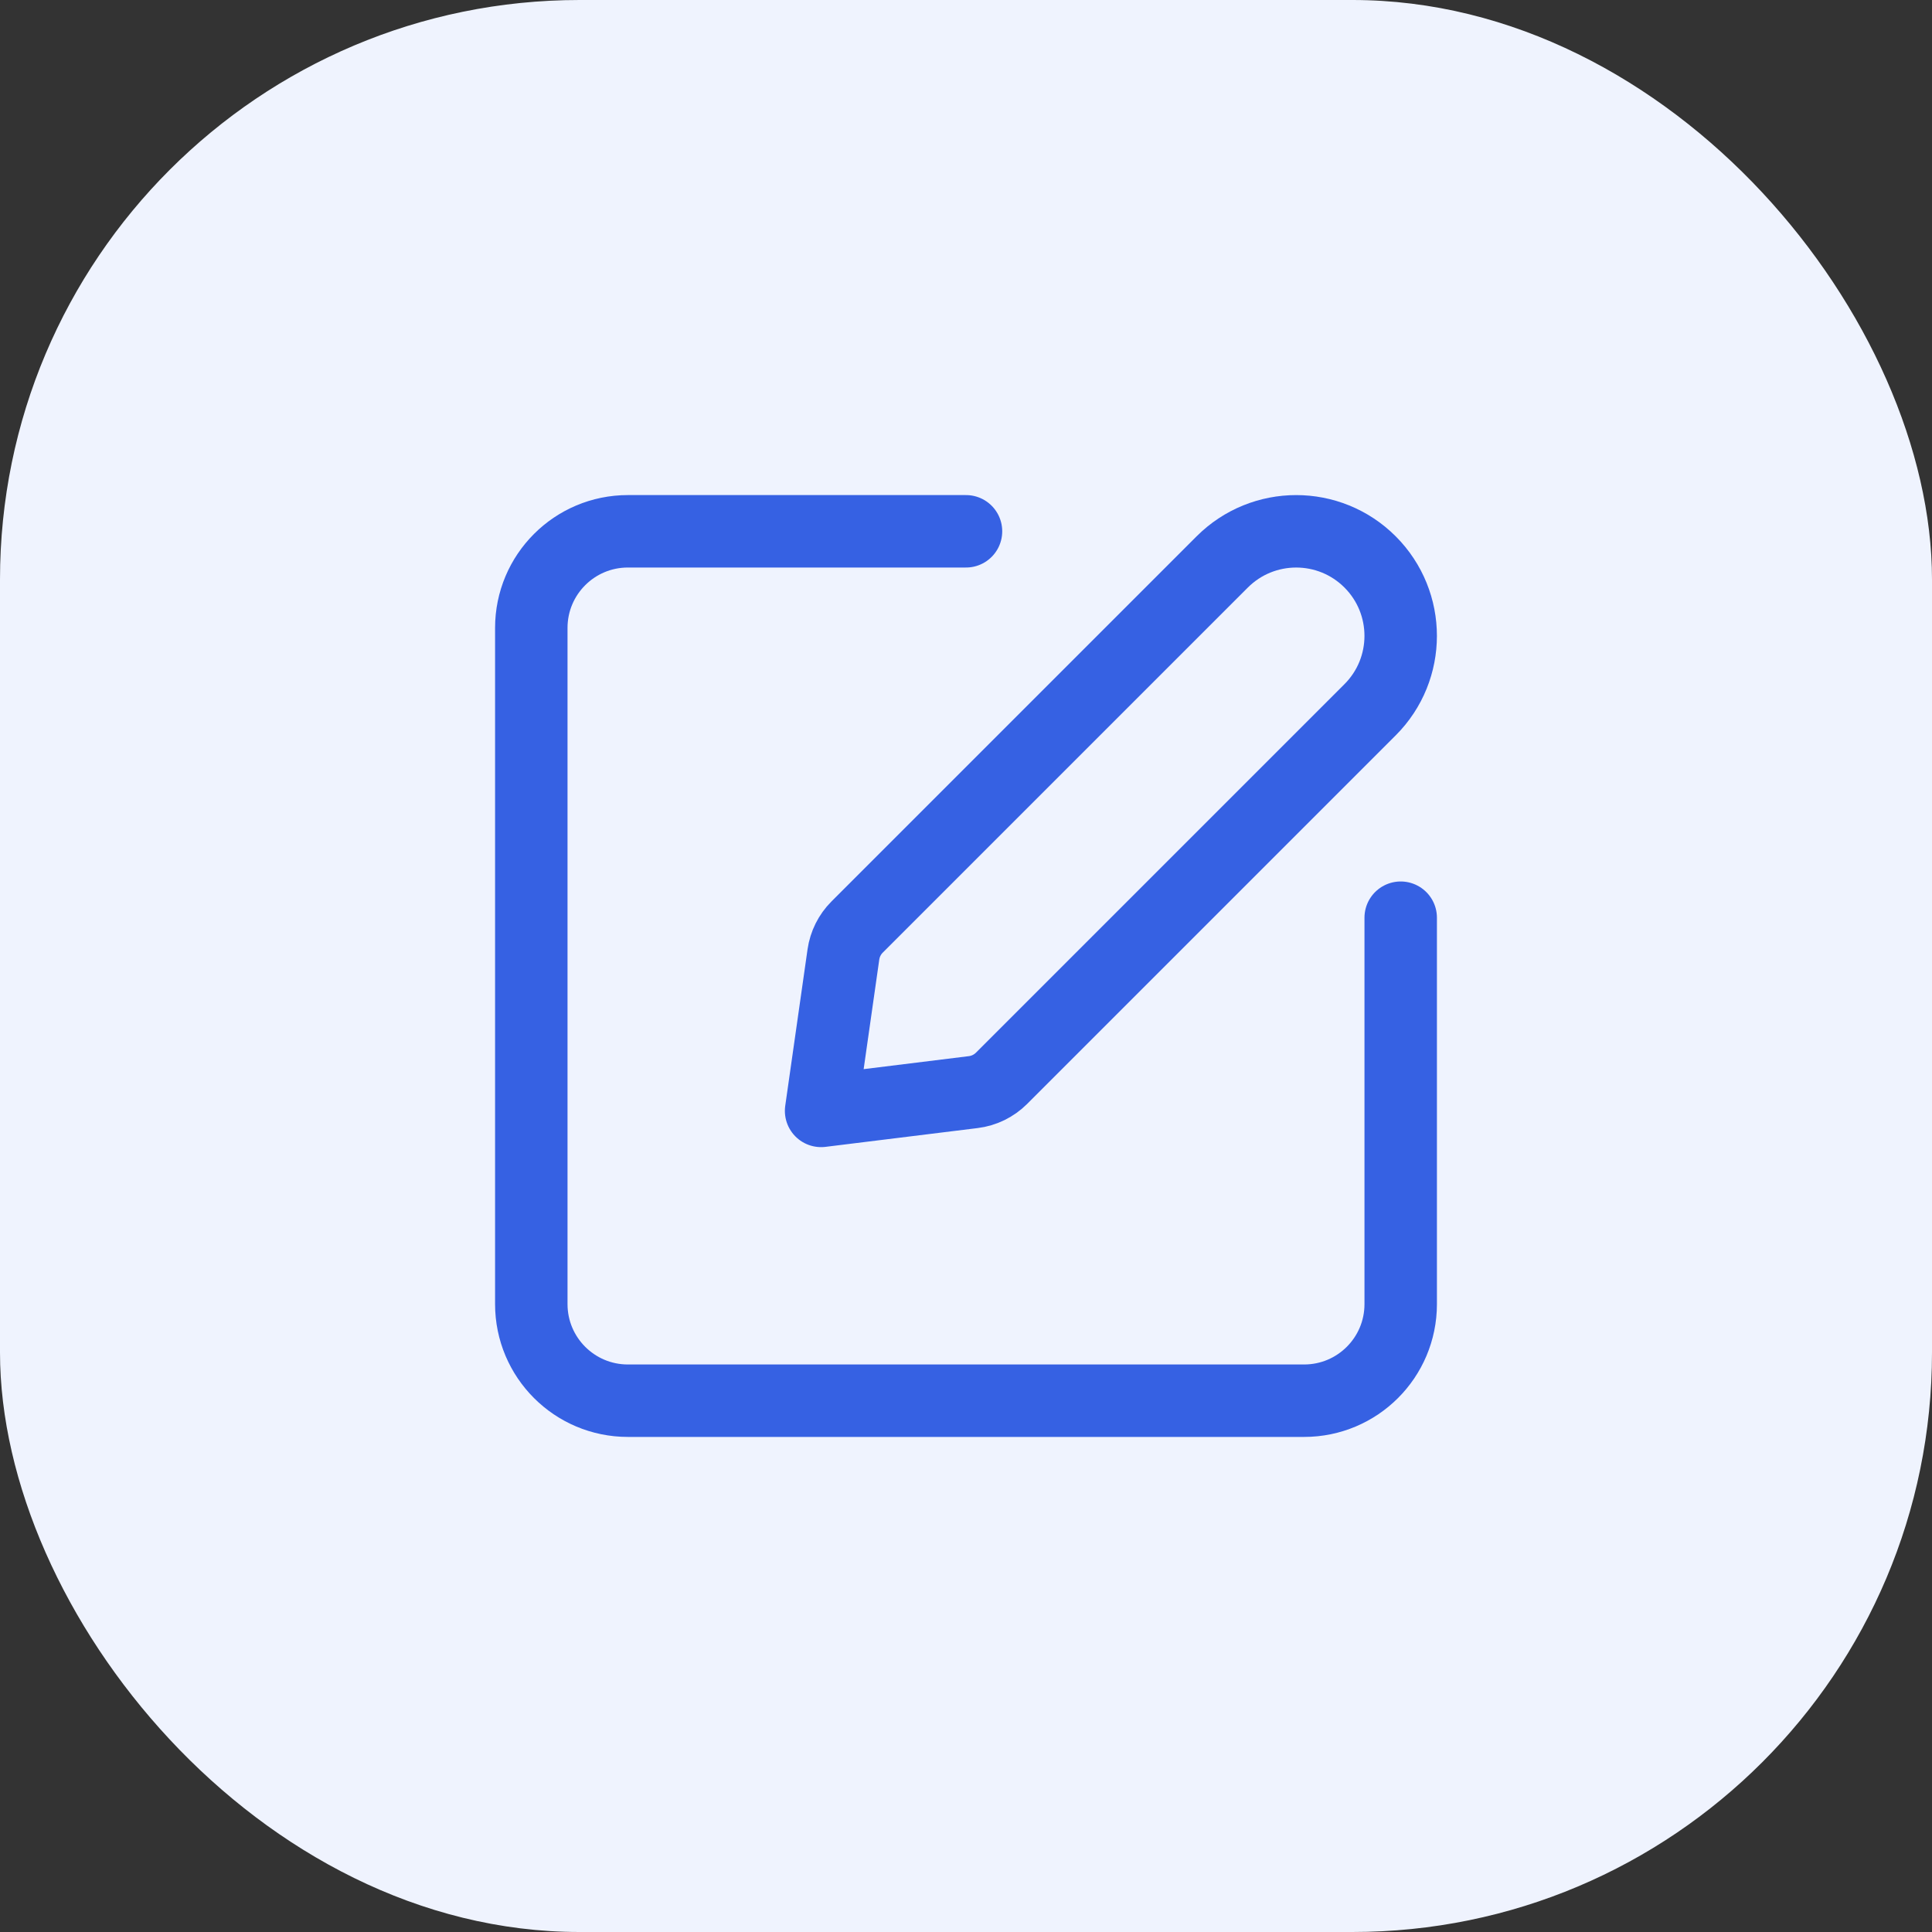 <svg width="40" height="40" viewBox="0 0 40 40" fill="none" xmlns="http://www.w3.org/2000/svg">
<rect x="0" y="0" width="40" height="40" fill="#333333" stroke="none"/>
<rect width="40" height="40" rx="12" fill="#EFF3FE"/>
<path d="M29 19V27C29 28.105 28.105 29 27 29H13C11.895 29 11 28.105 11 27V13C11 11.895 11.895 11 13 11H20" stroke="#3661E3" stroke-width="1.5" stroke-linecap="round" stroke-linejoin="round"/>
<path fill-rule="evenodd" clip-rule="evenodd" d="M17 23L20.15 22.611C20.371 22.584 20.577 22.483 20.735 22.326L28.366 14.695C29.211 13.85 29.211 12.48 28.366 11.634V11.634C27.521 10.789 26.151 10.789 25.305 11.634L17.745 19.194C17.592 19.347 17.493 19.545 17.462 19.76L17 23Z" stroke="#3661E3" stroke-width="1.5" stroke-linecap="round" stroke-linejoin="round"/>
</svg>
